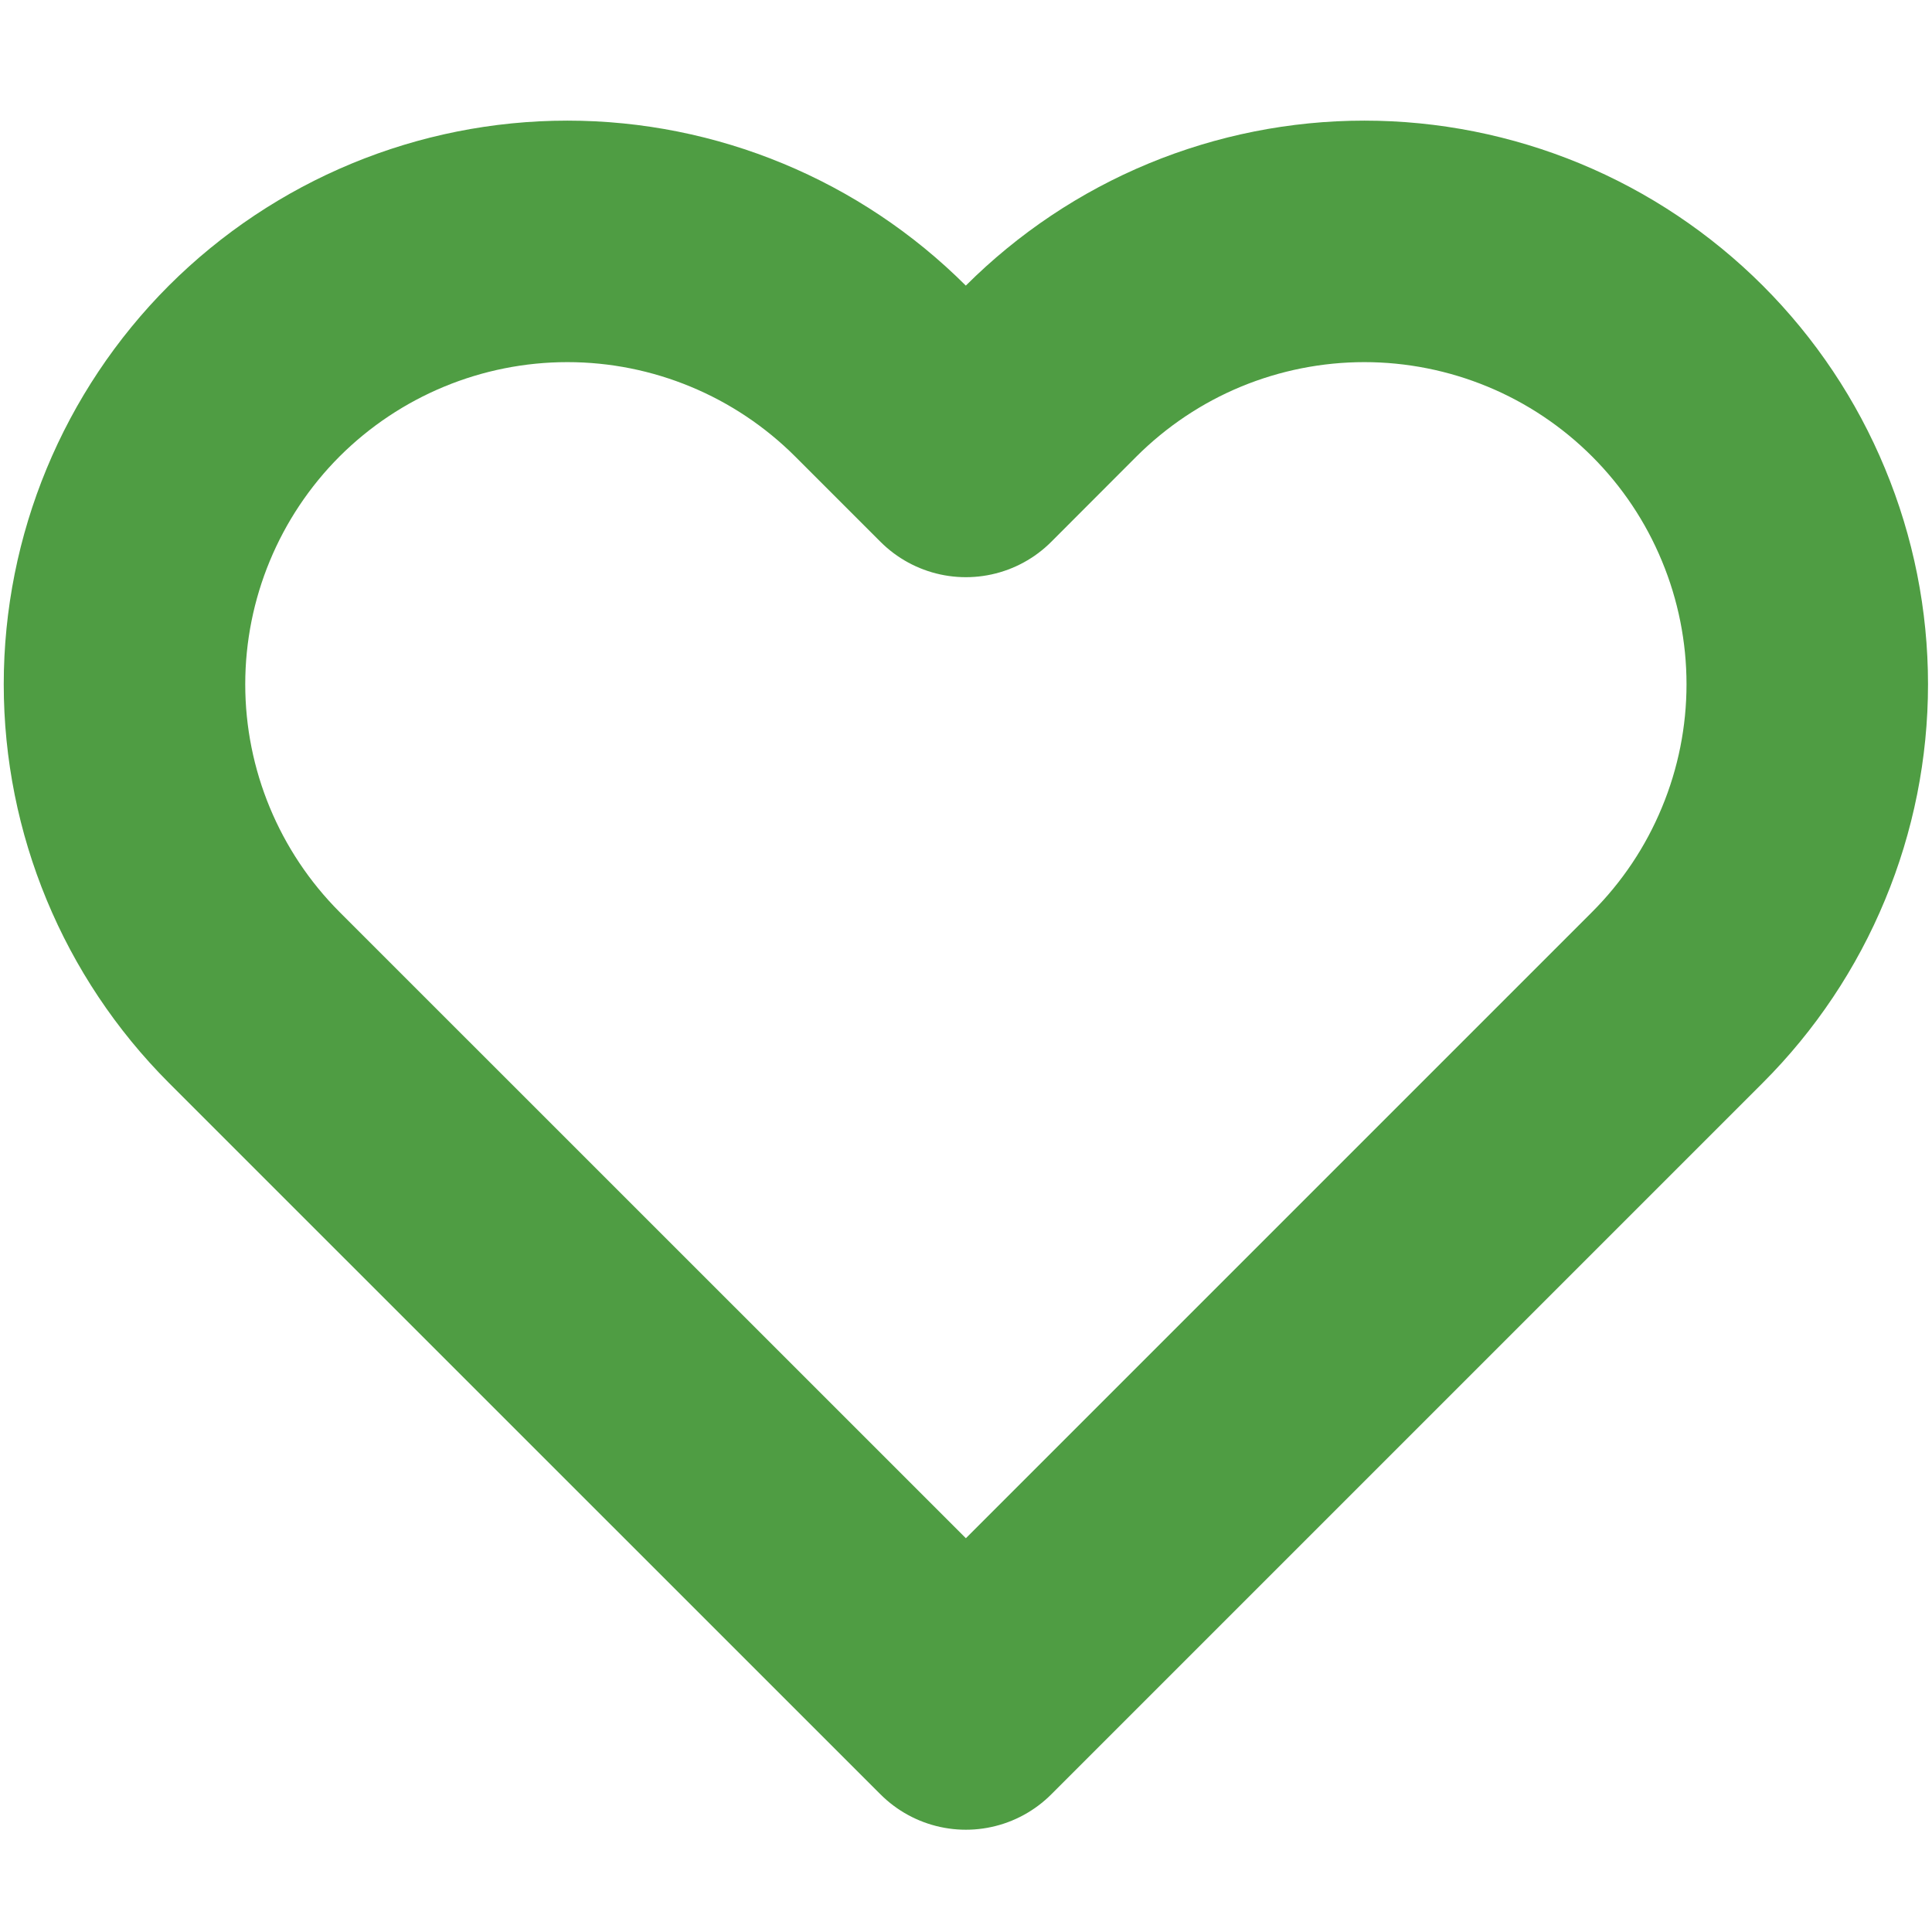 <svg width="16" height="16" viewBox="0 0 16 16" fill="none" xmlns="http://www.w3.org/2000/svg">
<g clip-path="url(#clip0_1413_76374)">
<path d="M13.892 3.073C13.552 2.733 13.147 2.462 12.702 2.278C12.257 2.094 11.78 1.999 11.299 1.999C10.817 1.999 10.34 2.094 9.895 2.278C9.45 2.462 9.046 2.733 8.705 3.073L7.999 3.78L7.292 3.073C6.604 2.386 5.671 1.999 4.699 1.999C3.726 1.999 2.793 2.386 2.105 3.073C1.418 3.761 1.031 4.694 1.031 5.667C1.031 6.639 1.418 7.572 2.105 8.26L2.812 8.967L7.999 14.153L13.185 8.967L13.892 8.26C14.233 7.919 14.503 7.515 14.687 7.07C14.872 6.625 14.967 6.148 14.967 5.667C14.967 5.185 14.872 4.708 14.687 4.263C14.503 3.818 14.233 3.414 13.892 3.073Z" stroke="#4F9D43" stroke-width="2" stroke-linecap="round" stroke-linejoin="round"/>
</g>
<defs>
<clipPath id="clip0_1413_76374">
<rect width="16" height="16" fill="white"/>
</clipPath>
</defs>
</svg>
